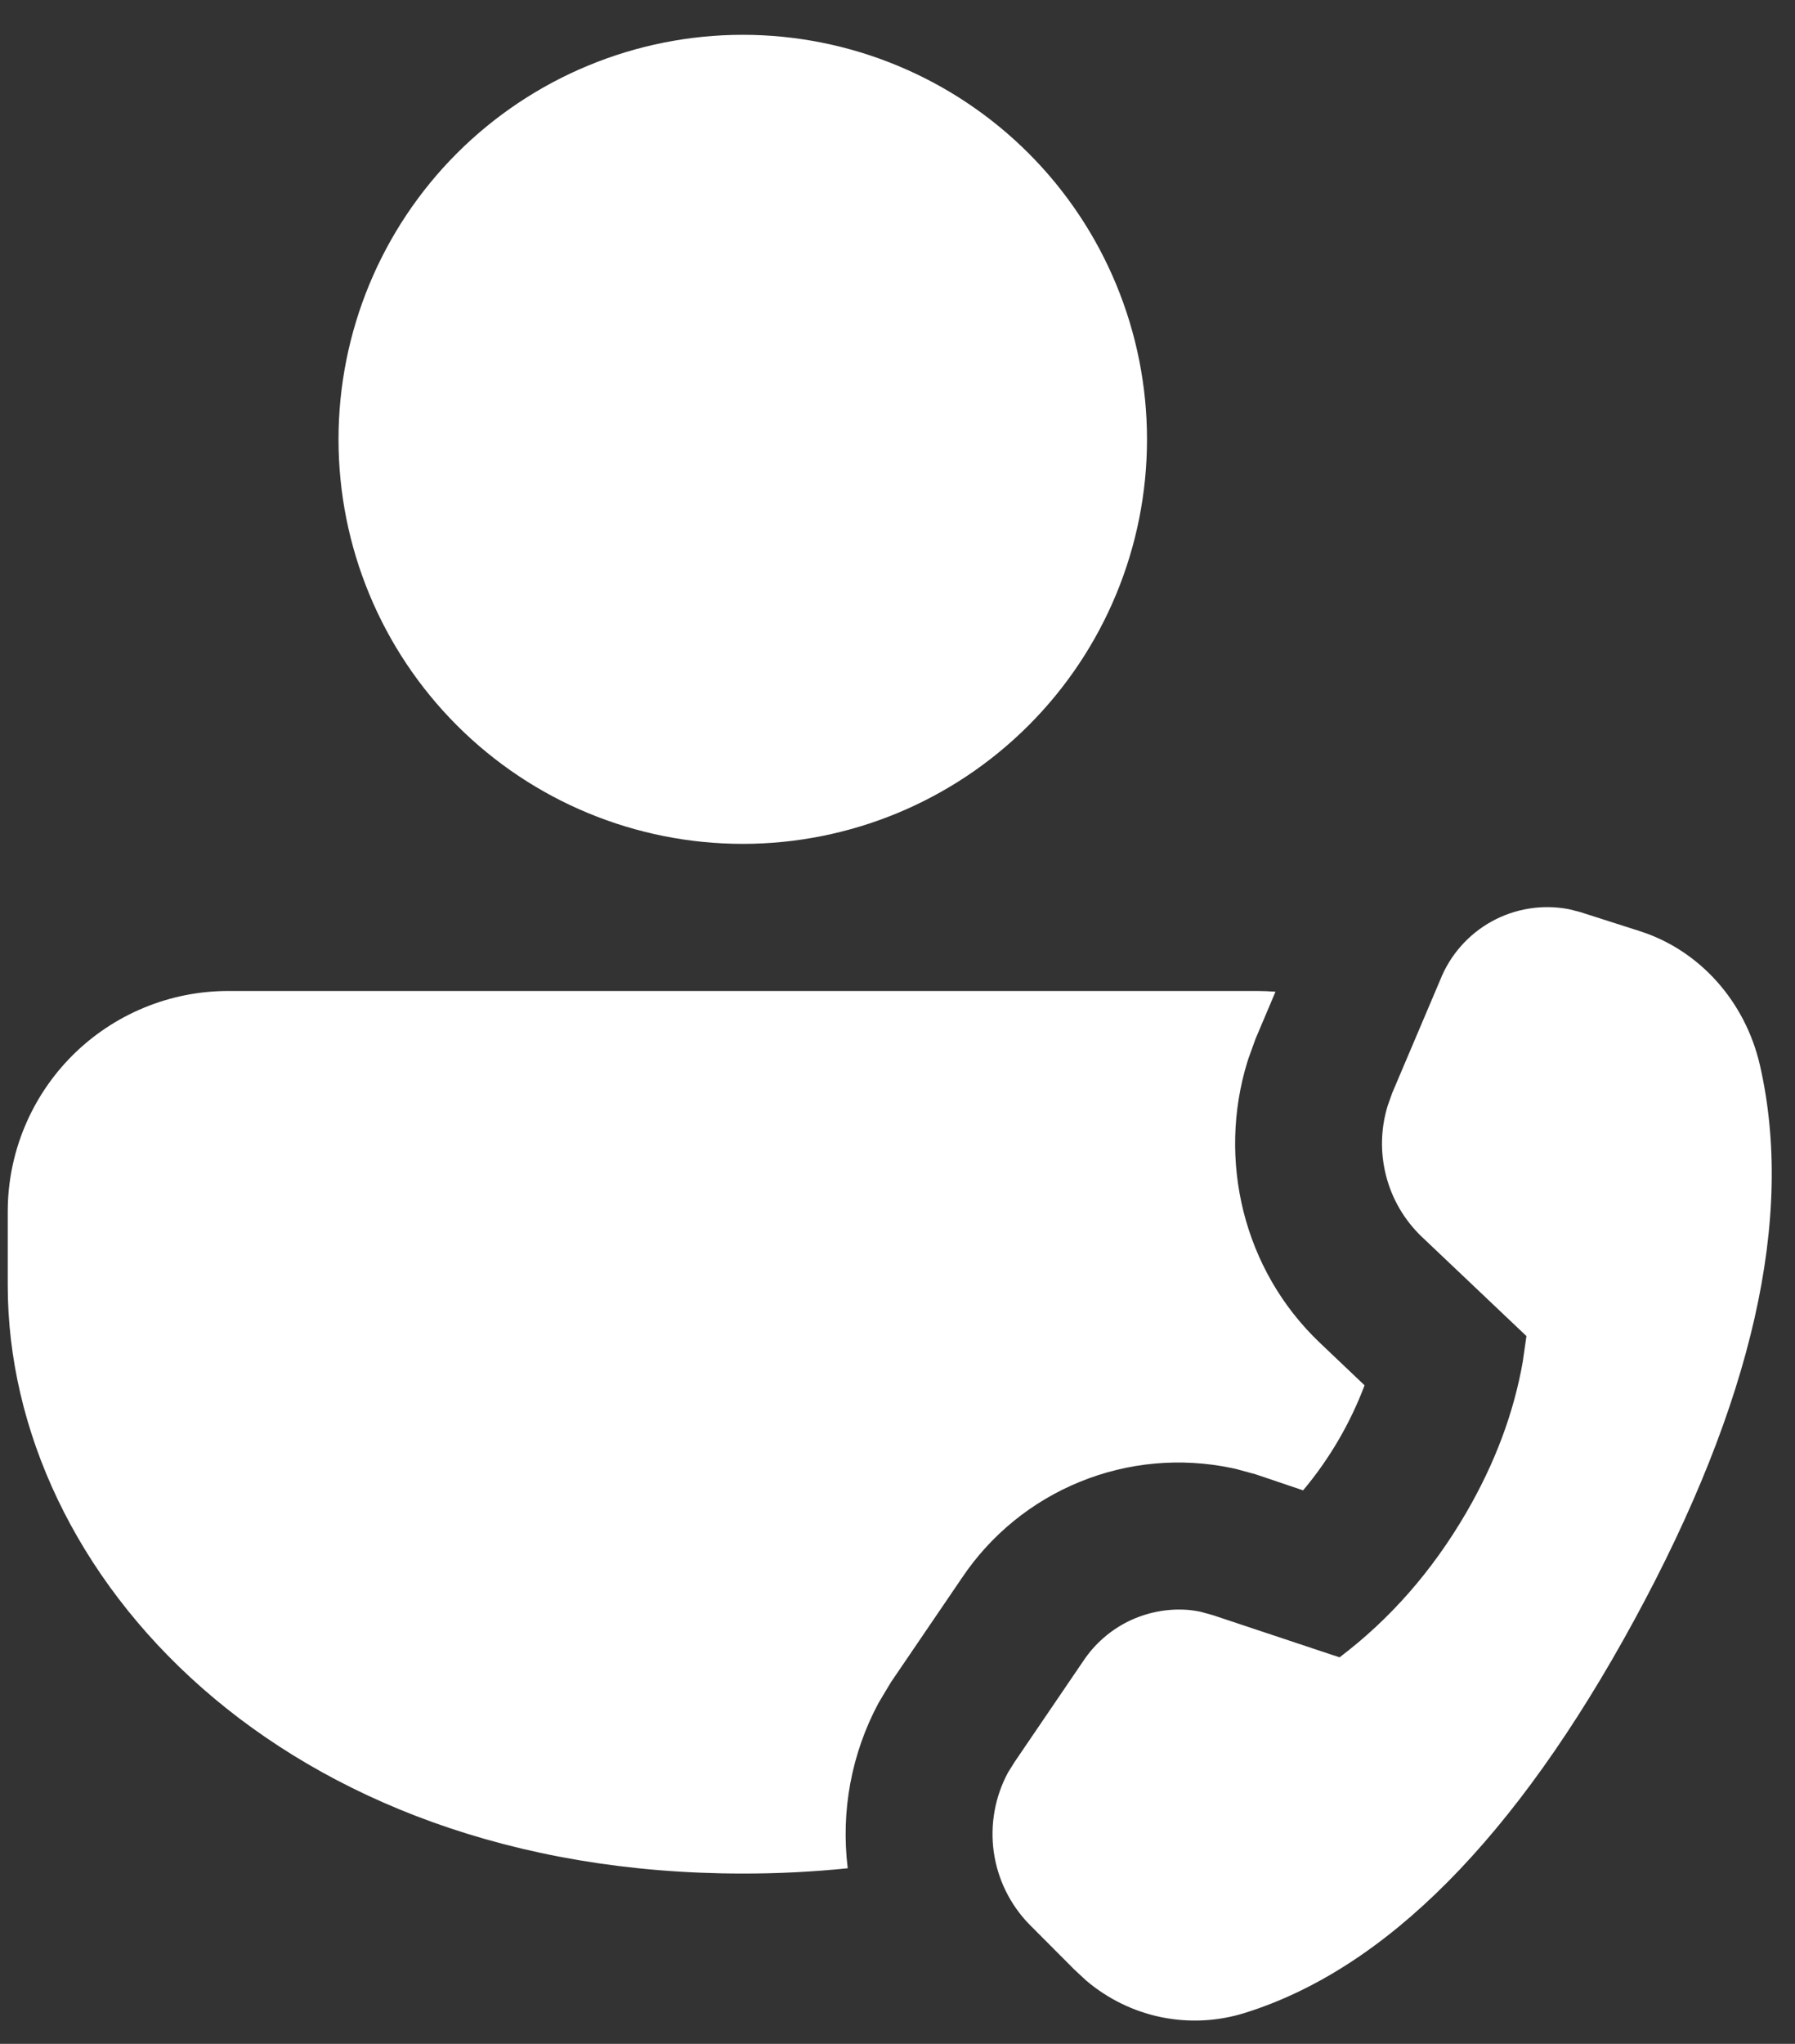 <svg width="29" height="33" viewBox="0 0 29 33" fill="none" xmlns="http://www.w3.org/2000/svg">
<rect x="0" y="0" width="29" height="33" fill="#333333" stroke="none"/>
<path d="M20.312 16C20.412 16 20.51 16.005 20.607 16.012L20.284 16.774L20.17 17.09L20.151 17.149C19.669 18.722 20.08 20.498 21.322 21.679L22.046 22.367C21.813 22.984 21.477 23.558 21.053 24.063L20.286 23.804L19.963 23.716L19.897 23.702C19.076 23.531 18.223 23.608 17.447 23.925C16.67 24.241 16.006 24.782 15.539 25.479L14.396 27.158L14.225 27.443L14.194 27.495C13.756 28.312 13.582 29.244 13.696 30.165C13.132 30.222 12.566 30.251 12 30.25C4.543 30.25 0.125 25.431 0.125 20.75V19.562C0.125 18.618 0.5 17.712 1.168 17.043C1.837 16.375 2.743 16 3.688 16H20.312Z" fill="white"/>
<path d="M19.598 26.079L21.355 26.664L21.642 26.759C22.459 26.141 23.139 25.365 23.685 24.429C24.153 23.626 24.457 22.811 24.602 21.985L24.661 21.572L22.958 19.957C22.682 19.689 22.486 19.35 22.392 18.978C22.297 18.606 22.307 18.215 22.421 17.848L22.493 17.646L23.267 15.824C23.426 15.421 23.722 15.085 24.102 14.876C24.482 14.667 24.924 14.598 25.35 14.68L25.533 14.727L26.499 15.036C27.459 15.345 28.195 16.166 28.433 17.197C28.995 19.653 28.319 22.64 26.402 26.16C24.488 29.675 22.388 31.791 20.106 32.502C19.67 32.637 19.208 32.66 18.761 32.569C18.314 32.477 17.898 32.274 17.55 31.979L17.36 31.803L16.626 31.067C16.317 30.748 16.117 30.34 16.055 29.9C15.994 29.46 16.074 29.012 16.284 28.621L16.394 28.445L17.503 26.816C17.685 26.543 17.936 26.323 18.23 26.178C18.525 26.034 18.852 25.969 19.18 25.992C19.255 25.998 19.329 26.009 19.403 26.025L19.598 26.079Z" fill="white"/>
<path d="M12 0.562C13.732 0.562 15.393 1.251 16.618 2.475C17.843 3.7 18.531 5.362 18.531 7.094C18.531 8.826 17.843 10.487 16.618 11.712C15.393 12.937 13.732 13.625 12 13.625C10.268 13.625 8.607 12.937 7.382 11.712C6.157 10.487 5.469 8.826 5.469 7.094C5.469 5.362 6.157 3.7 7.382 2.475C8.607 1.251 10.268 0.562 12 0.562Z" fill="white"/>
</svg>
